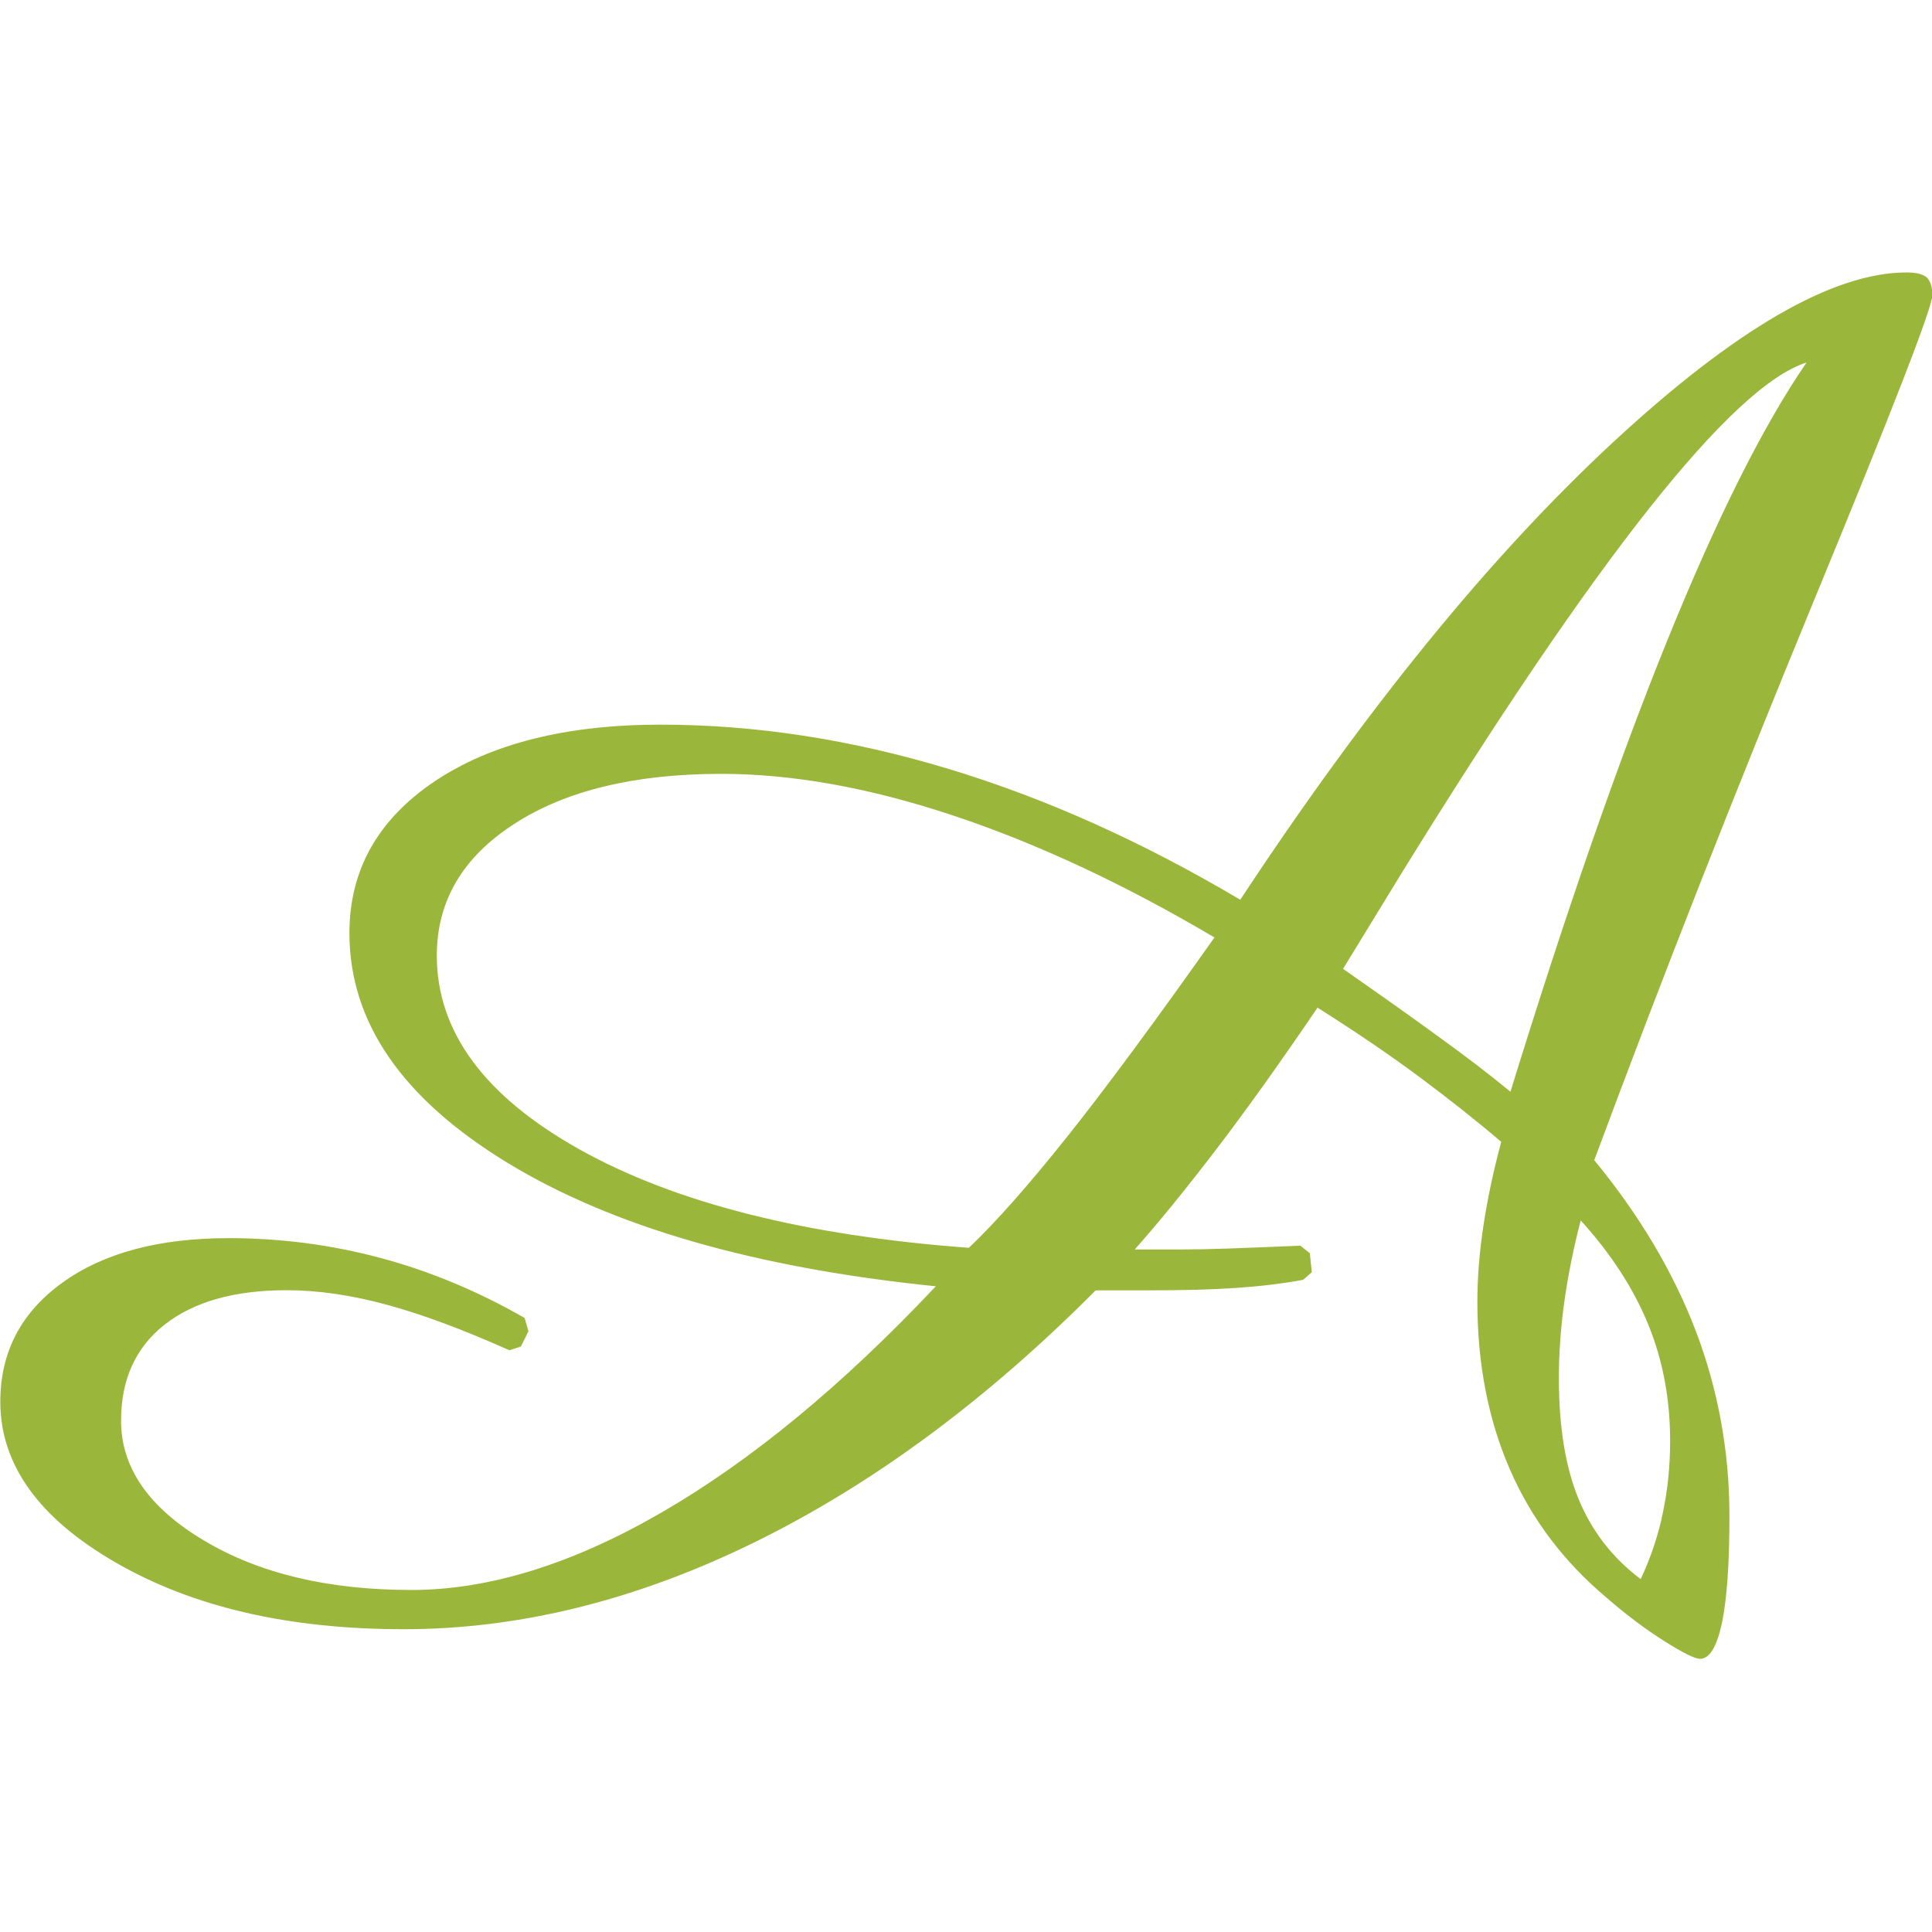 <?xml version="1.0" encoding="UTF-8"?>
<svg id="logos" xmlns="http://www.w3.org/2000/svg" viewBox="0 0 128 128">
  <defs>
    <style>
      .cls-1 {
        fill: #9ab73b;
      }
    </style>
  </defs>
  <path class="cls-1" d="M105.62,76.86c2.98,3.62,5.22,7.38,6.72,11.29,1.49,3.91,2.24,8.01,2.24,12.3,0,3.15-.17,5.52-.5,7.09-.34,1.58-.82,2.36-1.45,2.36-.34,0-1.13-.39-2.36-1.17-1.24-.78-2.51-1.73-3.82-2.87-2.86-2.4-5-5.24-6.43-8.54-1.43-3.3-2.14-6.99-2.14-11.07,0-1.64.14-3.34.41-5.11.27-1.77.66-3.59,1.17-5.49-1.68-1.43-3.5-2.87-5.45-4.32-1.95-1.45-4.19-2.97-6.72-4.57-2.4,3.53-4.6,6.62-6.62,9.27-2.02,2.65-3.85,4.9-5.49,6.75h3.09c.92,0,1.94-.02,3.06-.06,1.11-.04,2.72-.1,4.82-.19l.63.5.13,1.26-.57.5c-1.35.25-2.83.43-4.45.54-1.62.11-3.56.16-5.83.16h-3.47c-7.27,7.31-14.82,12.88-22.64,16.71-7.82,3.83-15.55,5.74-23.2,5.74s-13.97-1.47-19.07-4.41c-5.11-2.94-7.66-6.5-7.66-10.66,0-3.28,1.37-5.91,4.1-7.88,2.73-1.98,6.41-2.96,11.03-2.96,3.45,0,6.81.44,10.09,1.32s6.45,2.21,9.52,3.97l.25.88-.5,1.01-.76.25c-3.11-1.39-5.83-2.4-8.17-3.03-2.33-.63-4.53-.95-6.59-.95-3.45,0-6.14.76-8.07,2.27-1.93,1.51-2.9,3.64-2.9,6.37,0,3.11,1.83,5.76,5.49,7.94,3.66,2.19,8.24,3.28,13.75,3.28,5.13,0,10.66-1.71,16.58-5.14,5.93-3.43,11.98-8.42,18.16-14.98-11.98-1.22-21.45-3.95-28.41-8.2-6.96-4.25-10.44-9.31-10.44-15.2,0-4.16,1.87-7.5,5.61-10.03,3.74-2.52,8.74-3.78,15.01-3.78s12.62.98,19.07,2.93c6.45,1.95,12.89,4.85,19.33,8.67,8.36-12.69,16.59-22.79,24.69-30.3,8.09-7.5,14.58-11.26,19.45-11.26.67,0,1.12.12,1.36.35.23.23.35.62.35,1.17,0,.8-2.62,7.55-7.85,20.24-5.23,12.7-10.08,25.03-14.53,37.01ZM80.46,62.11c-5.97-3.53-11.73-6.22-17.28-8.07-5.55-1.85-10.68-2.77-15.39-2.77-5.72,0-10.29,1.1-13.71,3.31-3.43,2.21-5.14,5.12-5.14,8.73,0,5.04,3.16,9.33,9.49,12.86,6.33,3.53,14.91,5.7,25.76,6.5,1.81-1.72,3.98-4.18,6.53-7.38,2.54-3.19,5.79-7.59,9.74-13.18ZM119.68,24.02c-4.92,1.56-13.89,12.88-26.92,33.99l-3.78,6.18c2.35,1.64,4.45,3.12,6.27,4.45,1.83,1.32,3.44,2.55,4.82,3.69,3.66-11.85,7.12-21.83,10.4-29.92,3.28-8.09,6.35-14.22,9.21-18.38ZM104.73,80.84c-.46,1.77-.82,3.52-1.07,5.27-.25,1.74-.38,3.48-.38,5.2,0,3.24.44,5.92,1.32,8.04.88,2.12,2.25,3.88,4.1,5.27.67-1.43,1.17-2.91,1.48-4.45.32-1.53.47-3.1.47-4.7,0-2.77-.48-5.35-1.45-7.72-.97-2.37-2.46-4.68-4.48-6.9Z"/>
</svg>